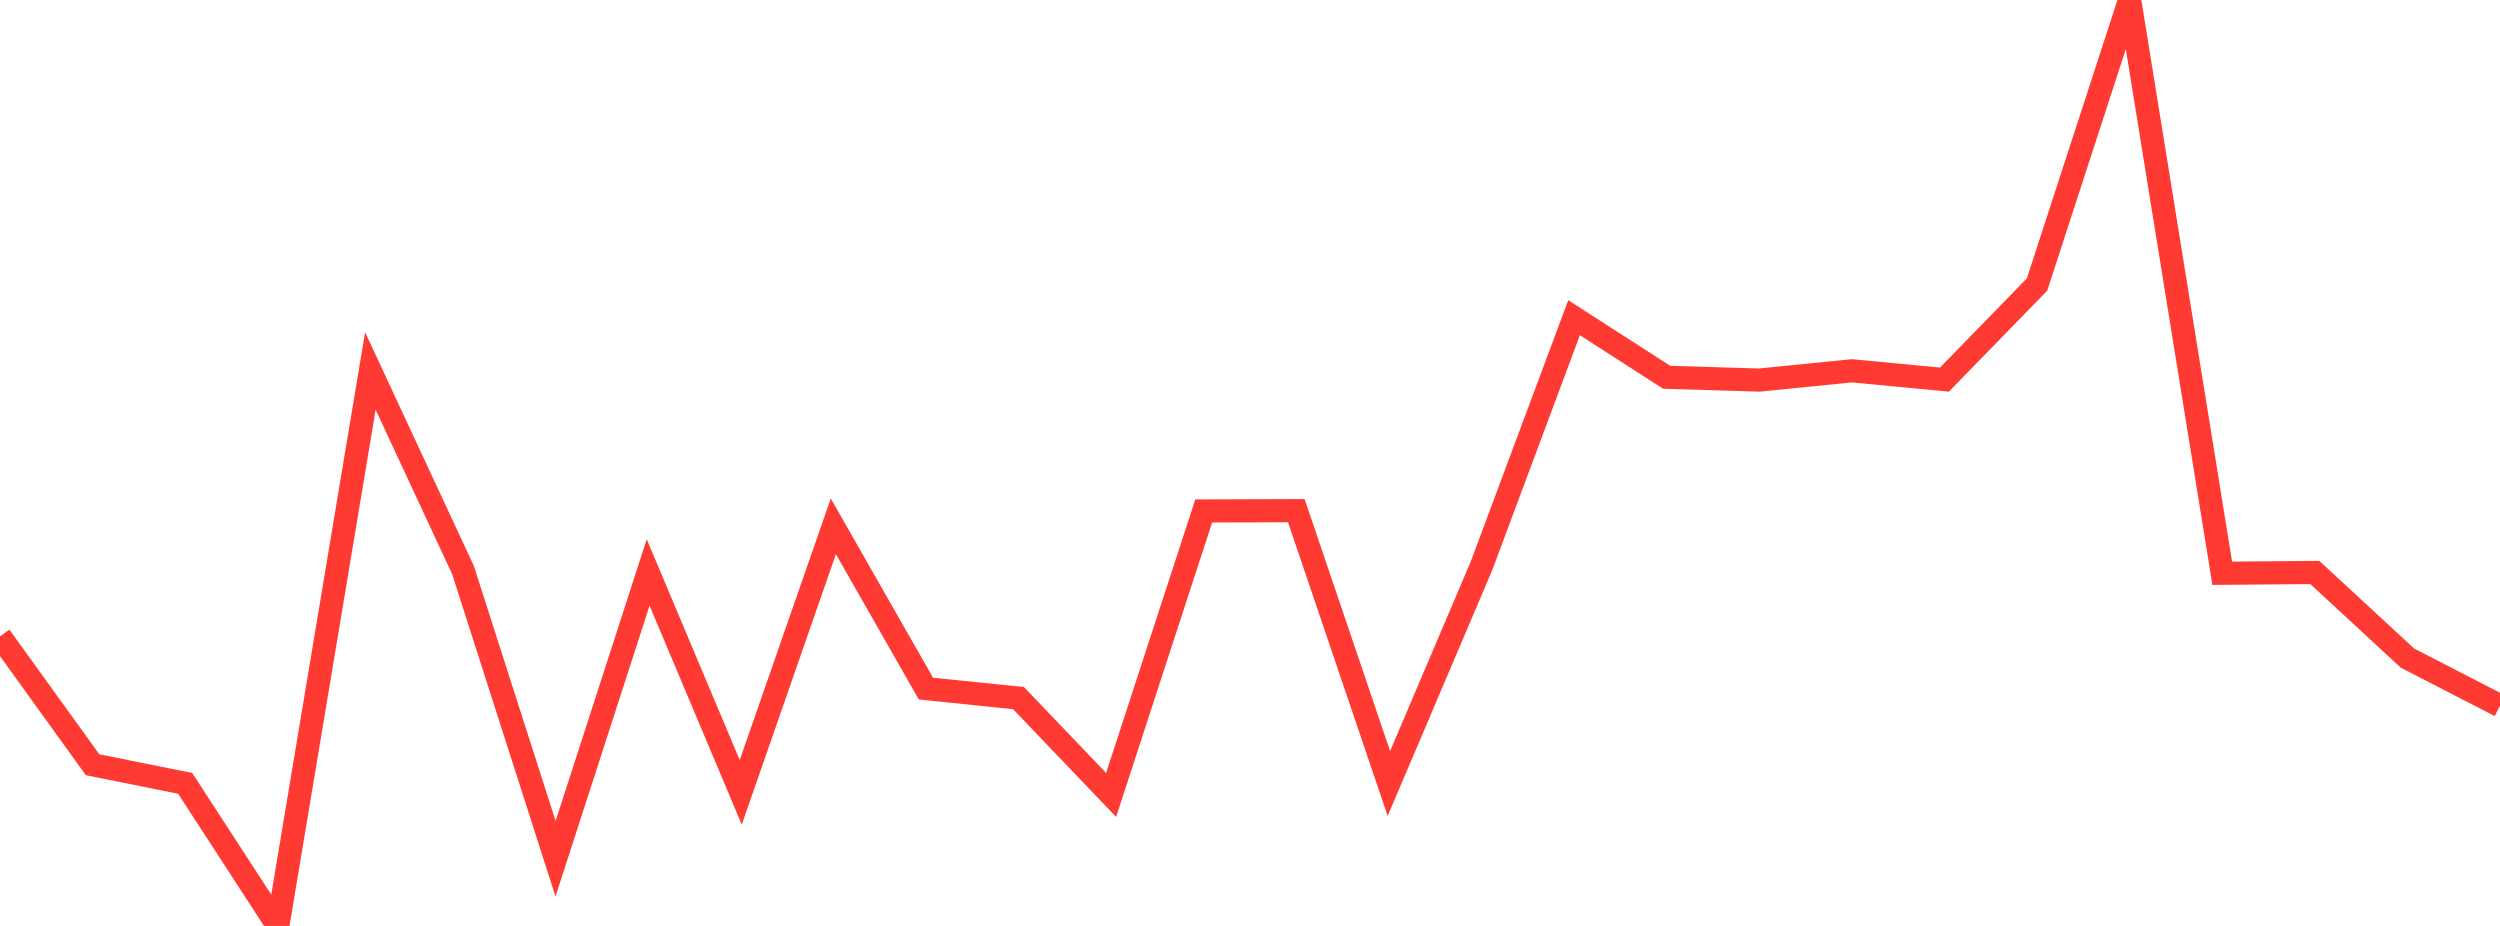 <?xml version="1.0" standalone="no"?>
<!DOCTYPE svg PUBLIC "-//W3C//DTD SVG 1.1//EN" "http://www.w3.org/Graphics/SVG/1.1/DTD/svg11.dtd">

<svg width="135" height="50" viewBox="0 0 135 50" preserveAspectRatio="none" 
  xmlns="http://www.w3.org/2000/svg"
  xmlns:xlink="http://www.w3.org/1999/xlink">


<polyline points="0.0, 34.364 5.0, 41.297 10.0, 42.301 15.0, 50.0 20.0, 20.033 25.0, 30.777 30.0, 46.372 35.0, 30.911 40.0, 42.787 45.0, 28.422 50.0, 37.185 55.0, 37.698 60.0, 42.927 65.0, 27.592 70.0, 27.575 75.0, 42.309 80.0, 30.557 85.0, 17.156 90.0, 20.373 95.0, 20.524 100.0, 20.023 105.0, 20.499 110.0, 15.365 115.0, 0.0 120.0, 30.956 125.0, 30.914 130.0, 35.536 135.0, 38.112" fill="none" stroke="#ff3a33" stroke-width="1.25"/>

</svg>